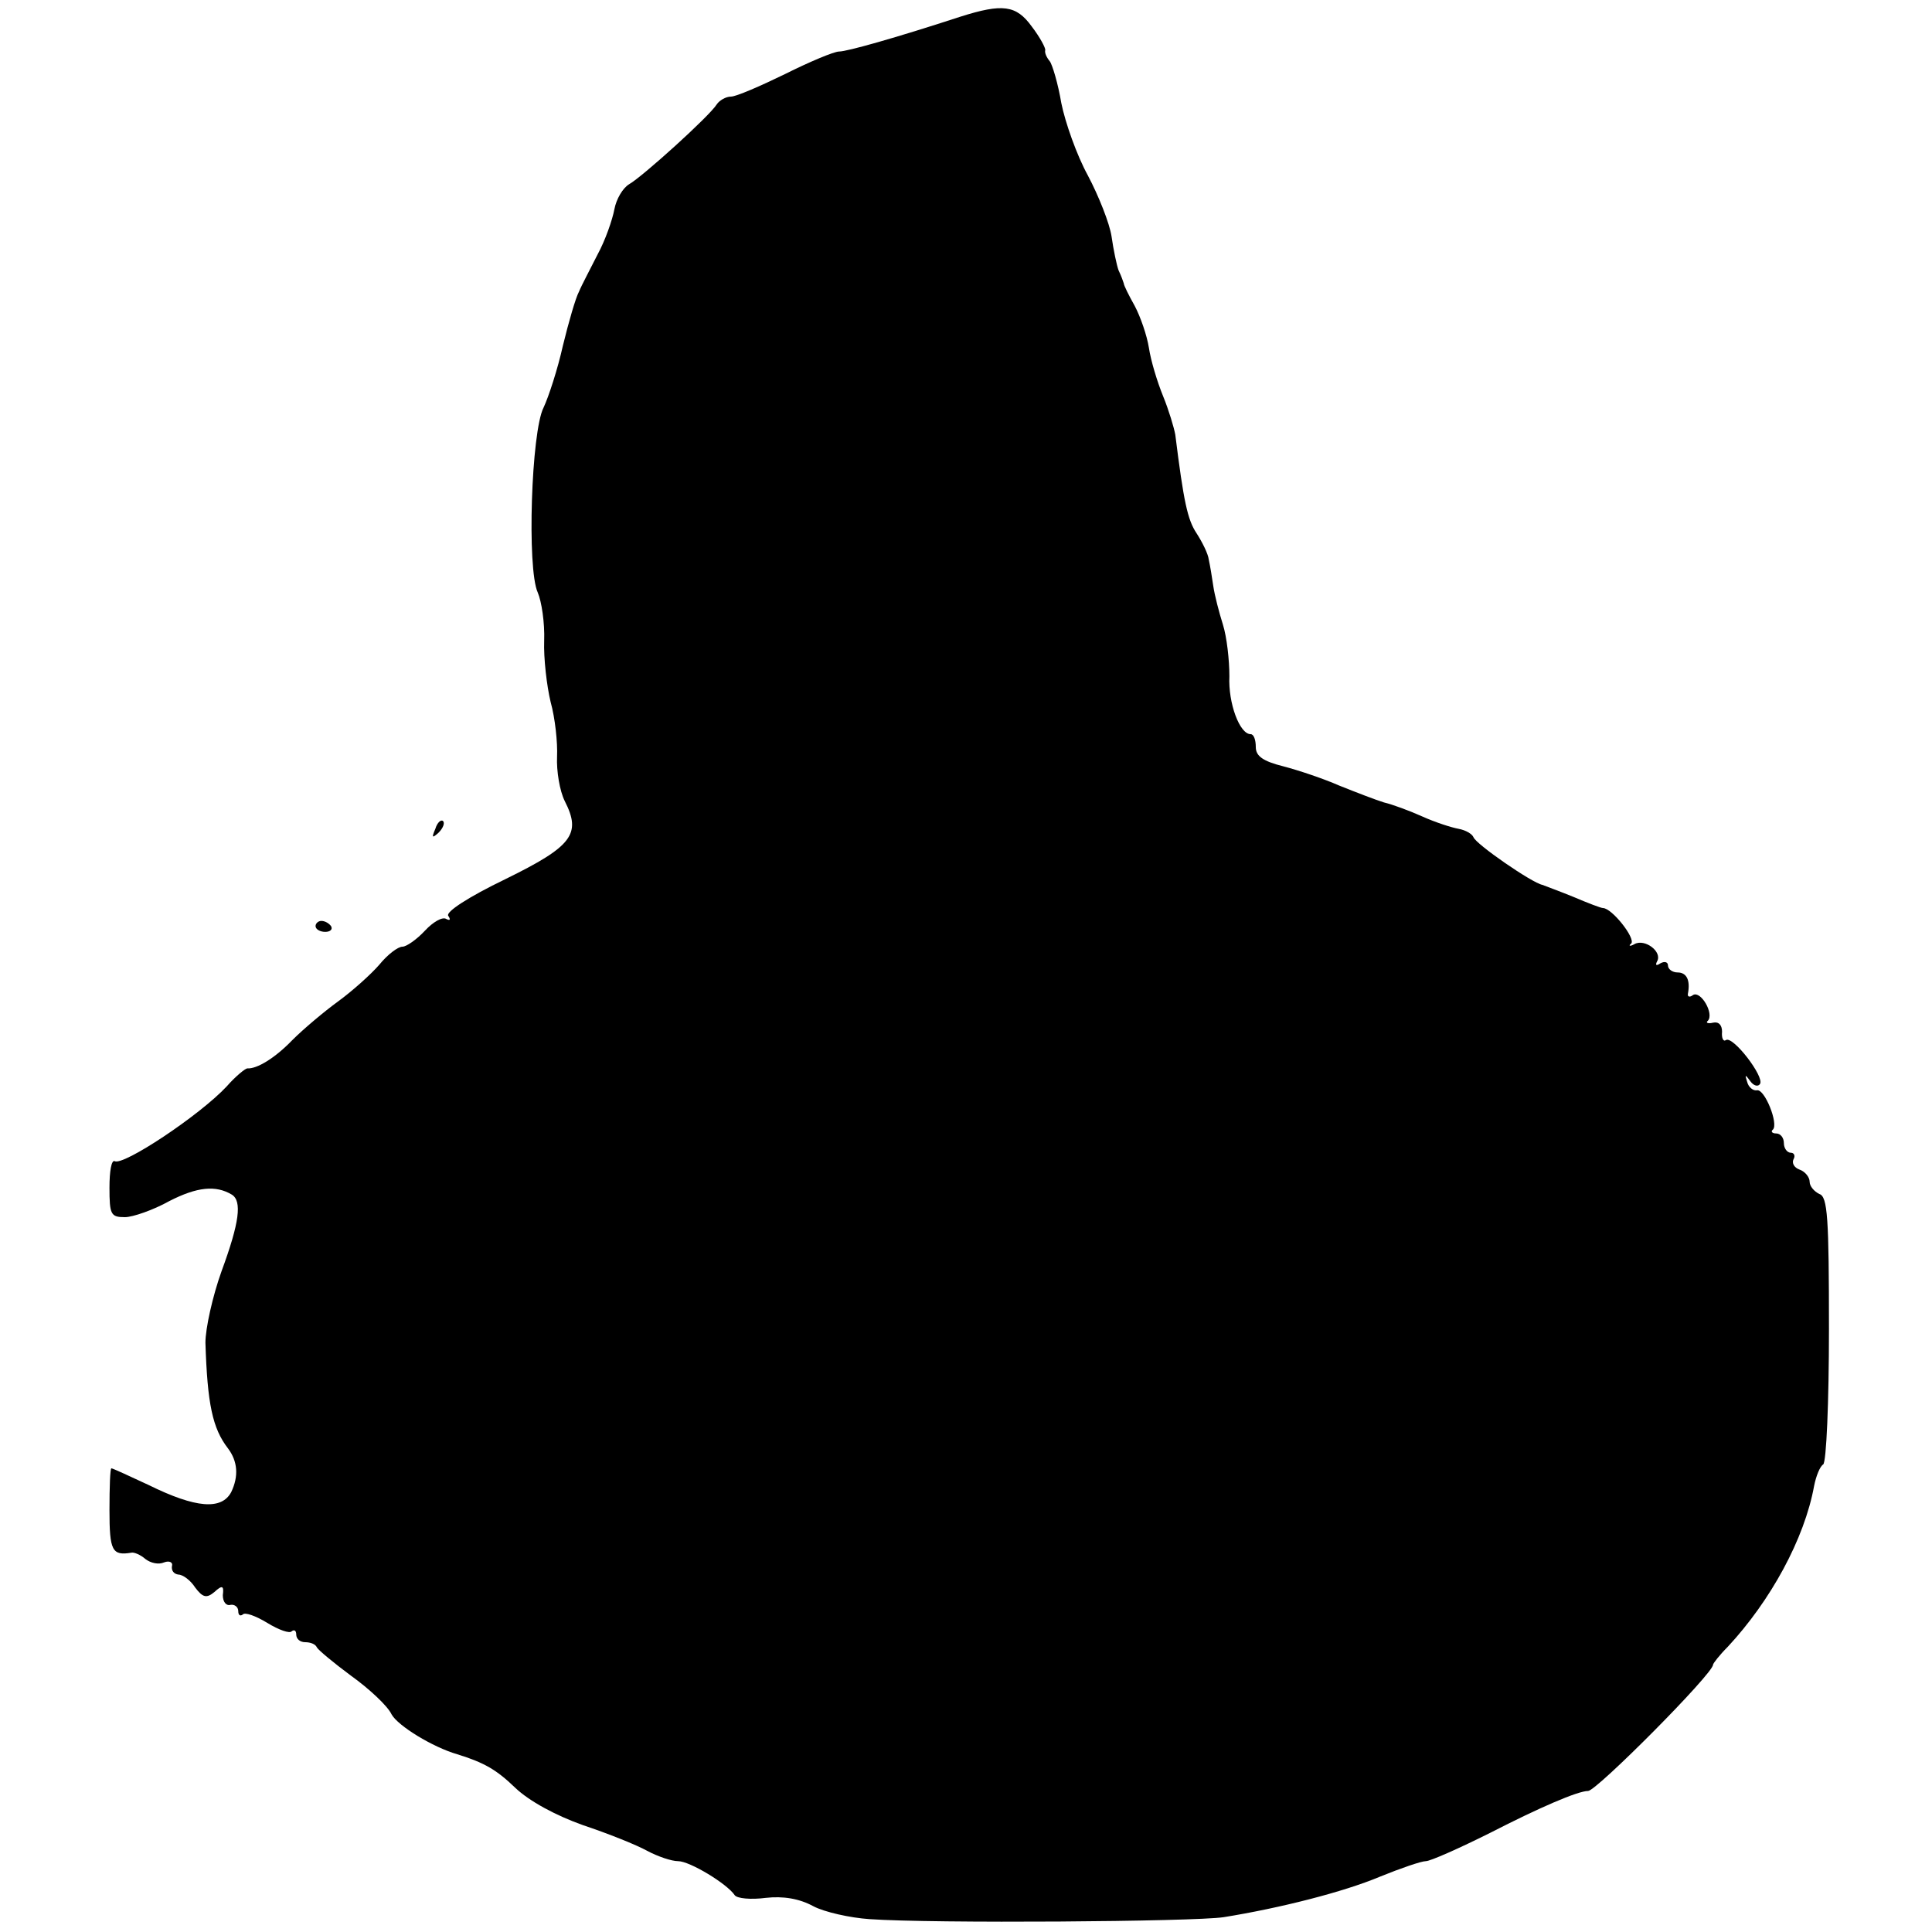 <?xml version="1.0" standalone="no"?>
<!DOCTYPE svg PUBLIC "-//W3C//DTD SVG 20010904//EN"
 "http://www.w3.org/TR/2001/REC-SVG-20010904/DTD/svg10.dtd">
<svg version="1.0" xmlns="http://www.w3.org/2000/svg"
 width="300pt" height="300pt" viewBox="0 0 300 300"
 preserveAspectRatio="xMidYMid meet">
<g transform="translate(0,300) scale(0.1,-0.1)"
fill="#000000" stroke="none">
<path d="M1491 2974 c-101 -33 -176 -54 -188 -54 -8 0 -46 -16 -84 -35 -39
-19 -76 -35 -84 -35 -8 0 -18 -6 -22 -12 -11 -18 -115 -112 -136 -124 -10 -6
-20 -23 -23 -39 -3 -16 -14 -48 -26 -70 -11 -22 -25 -48 -29 -58 -5 -9 -16
-47 -25 -84 -8 -36 -22 -79 -30 -96 -19 -37 -26 -250 -9 -287 6 -14 11 -47 10
-75 -1 -27 4 -70 10 -95 7 -25 11 -63 10 -85 -1 -22 4 -53 12 -69 26 -51 12
-70 -92 -121 -58 -28 -93 -51 -89 -57 4 -6 3 -8 -3 -5 -6 4 -21 -5 -33 -18
-13 -14 -29 -25 -35 -25 -7 0 -23 -12 -36 -28 -13 -15 -42 -41 -64 -57 -22
-16 -54 -43 -71 -60 -27 -28 -55 -45 -70 -44 -3 0 -18 -12 -32 -28 -42 -45
-161 -124 -174 -116 -5 2 -8 -16 -8 -41 0 -42 2 -46 24 -46 12 0 44 11 69 25
43 22 72 25 97 10 16 -10 12 -43 -16 -119 -14 -39 -25 -89 -25 -111 3 -95 11
-133 35 -164 15 -20 17 -43 5 -68 -15 -28 -55 -25 -128 11 -30 14 -56 26 -58
26 -2 0 -3 -29 -3 -65 0 -63 4 -71 34 -66 4 1 14 -3 22 -10 8 -6 20 -9 29 -5
8 3 14 0 12 -6 -1 -7 3 -12 10 -13 7 0 19 -9 26 -20 12 -16 18 -17 30 -7 12
11 15 10 13 -5 0 -10 5 -17 12 -15 6 1 12 -3 12 -10 0 -6 3 -8 7 -5 3 4 20 -2
38 -13 18 -11 35 -17 38 -13 4 3 7 1 7 -5 0 -7 6 -12 14 -12 8 0 16 -3 18 -8
2 -4 26 -24 53 -44 28 -20 57 -47 63 -60 10 -18 64 -51 102 -62 42 -13 61 -24
90 -52 22 -21 63 -43 105 -58 39 -13 84 -31 100 -40 17 -9 38 -16 48 -16 18 0
76 -35 88 -53 4 -5 25 -7 48 -4 27 3 52 -1 74 -13 17 -9 57 -18 87 -20 98 -7
504 -4 550 3 87 14 186 39 243 63 32 13 64 24 71 24 7 0 52 20 100 44 76 39
136 65 152 65 13 0 194 182 194 196 0 2 10 15 23 28 66 71 119 167 134 250 3
15 9 30 14 33 5 3 9 97 9 210 0 173 -2 206 -15 210 -8 4 -15 12 -15 19 0 7 -7
16 -16 19 -8 3 -12 10 -9 16 3 5 1 10 -4 10 -6 0 -11 7 -11 15 0 8 -5 15 -12
15 -6 0 -9 3 -5 6 9 9 -13 64 -25 61 -6 -1 -13 5 -15 13 -4 12 -3 12 5 1 5 -7
12 -9 15 -4 7 11 -42 75 -53 68 -4 -3 -7 3 -6 13 0 10 -5 16 -14 14 -8 -2 -12
0 -8 3 10 11 -11 47 -23 40 -5 -4 -9 -3 -8 2 4 21 -2 33 -16 33 -8 0 -15 5
-15 11 0 5 -5 7 -12 3 -6 -4 -8 -3 -5 3 9 15 -19 36 -35 27 -7 -4 -10 -3 -5 1
7 8 -30 55 -44 55 -3 0 -24 8 -45 17 -22 9 -44 17 -49 19 -16 3 -103 63 -107
74 -2 5 -12 11 -23 13 -11 2 -36 10 -56 19 -20 9 -47 19 -60 22 -13 4 -44 16
-69 26 -25 11 -64 24 -87 30 -32 8 -43 16 -43 30 0 11 -3 20 -8 20 -17 0 -35
48 -33 90 0 25 -4 61 -10 80 -6 19 -13 46 -15 60 -2 14 -5 32 -7 41 -1 9 -10
27 -19 41 -14 21 -20 49 -33 153 -2 11 -10 38 -19 60 -9 22 -19 55 -22 75 -3
19 -13 48 -22 65 -9 16 -17 32 -17 35 -1 3 -4 12 -8 20 -3 8 -8 32 -11 53 -3
20 -20 63 -37 95 -17 31 -35 82 -41 112 -5 30 -14 60 -18 65 -5 6 -8 13 -7 17
1 3 -8 20 -21 37 -24 33 -45 36 -111 15z"/>
<path d="M676 1713 c-6 -14 -5 -15 5 -6 7 7 10 15 7 18 -3 3 -9 -2 -12 -12z"/>
<path d="M490 1562 c0 -5 7 -9 15 -9 8 0 12 4 9 9 -3 4 -9 8 -15 8 -5 0 -9 -4
-9 -8z"/>
</g>
</svg>
